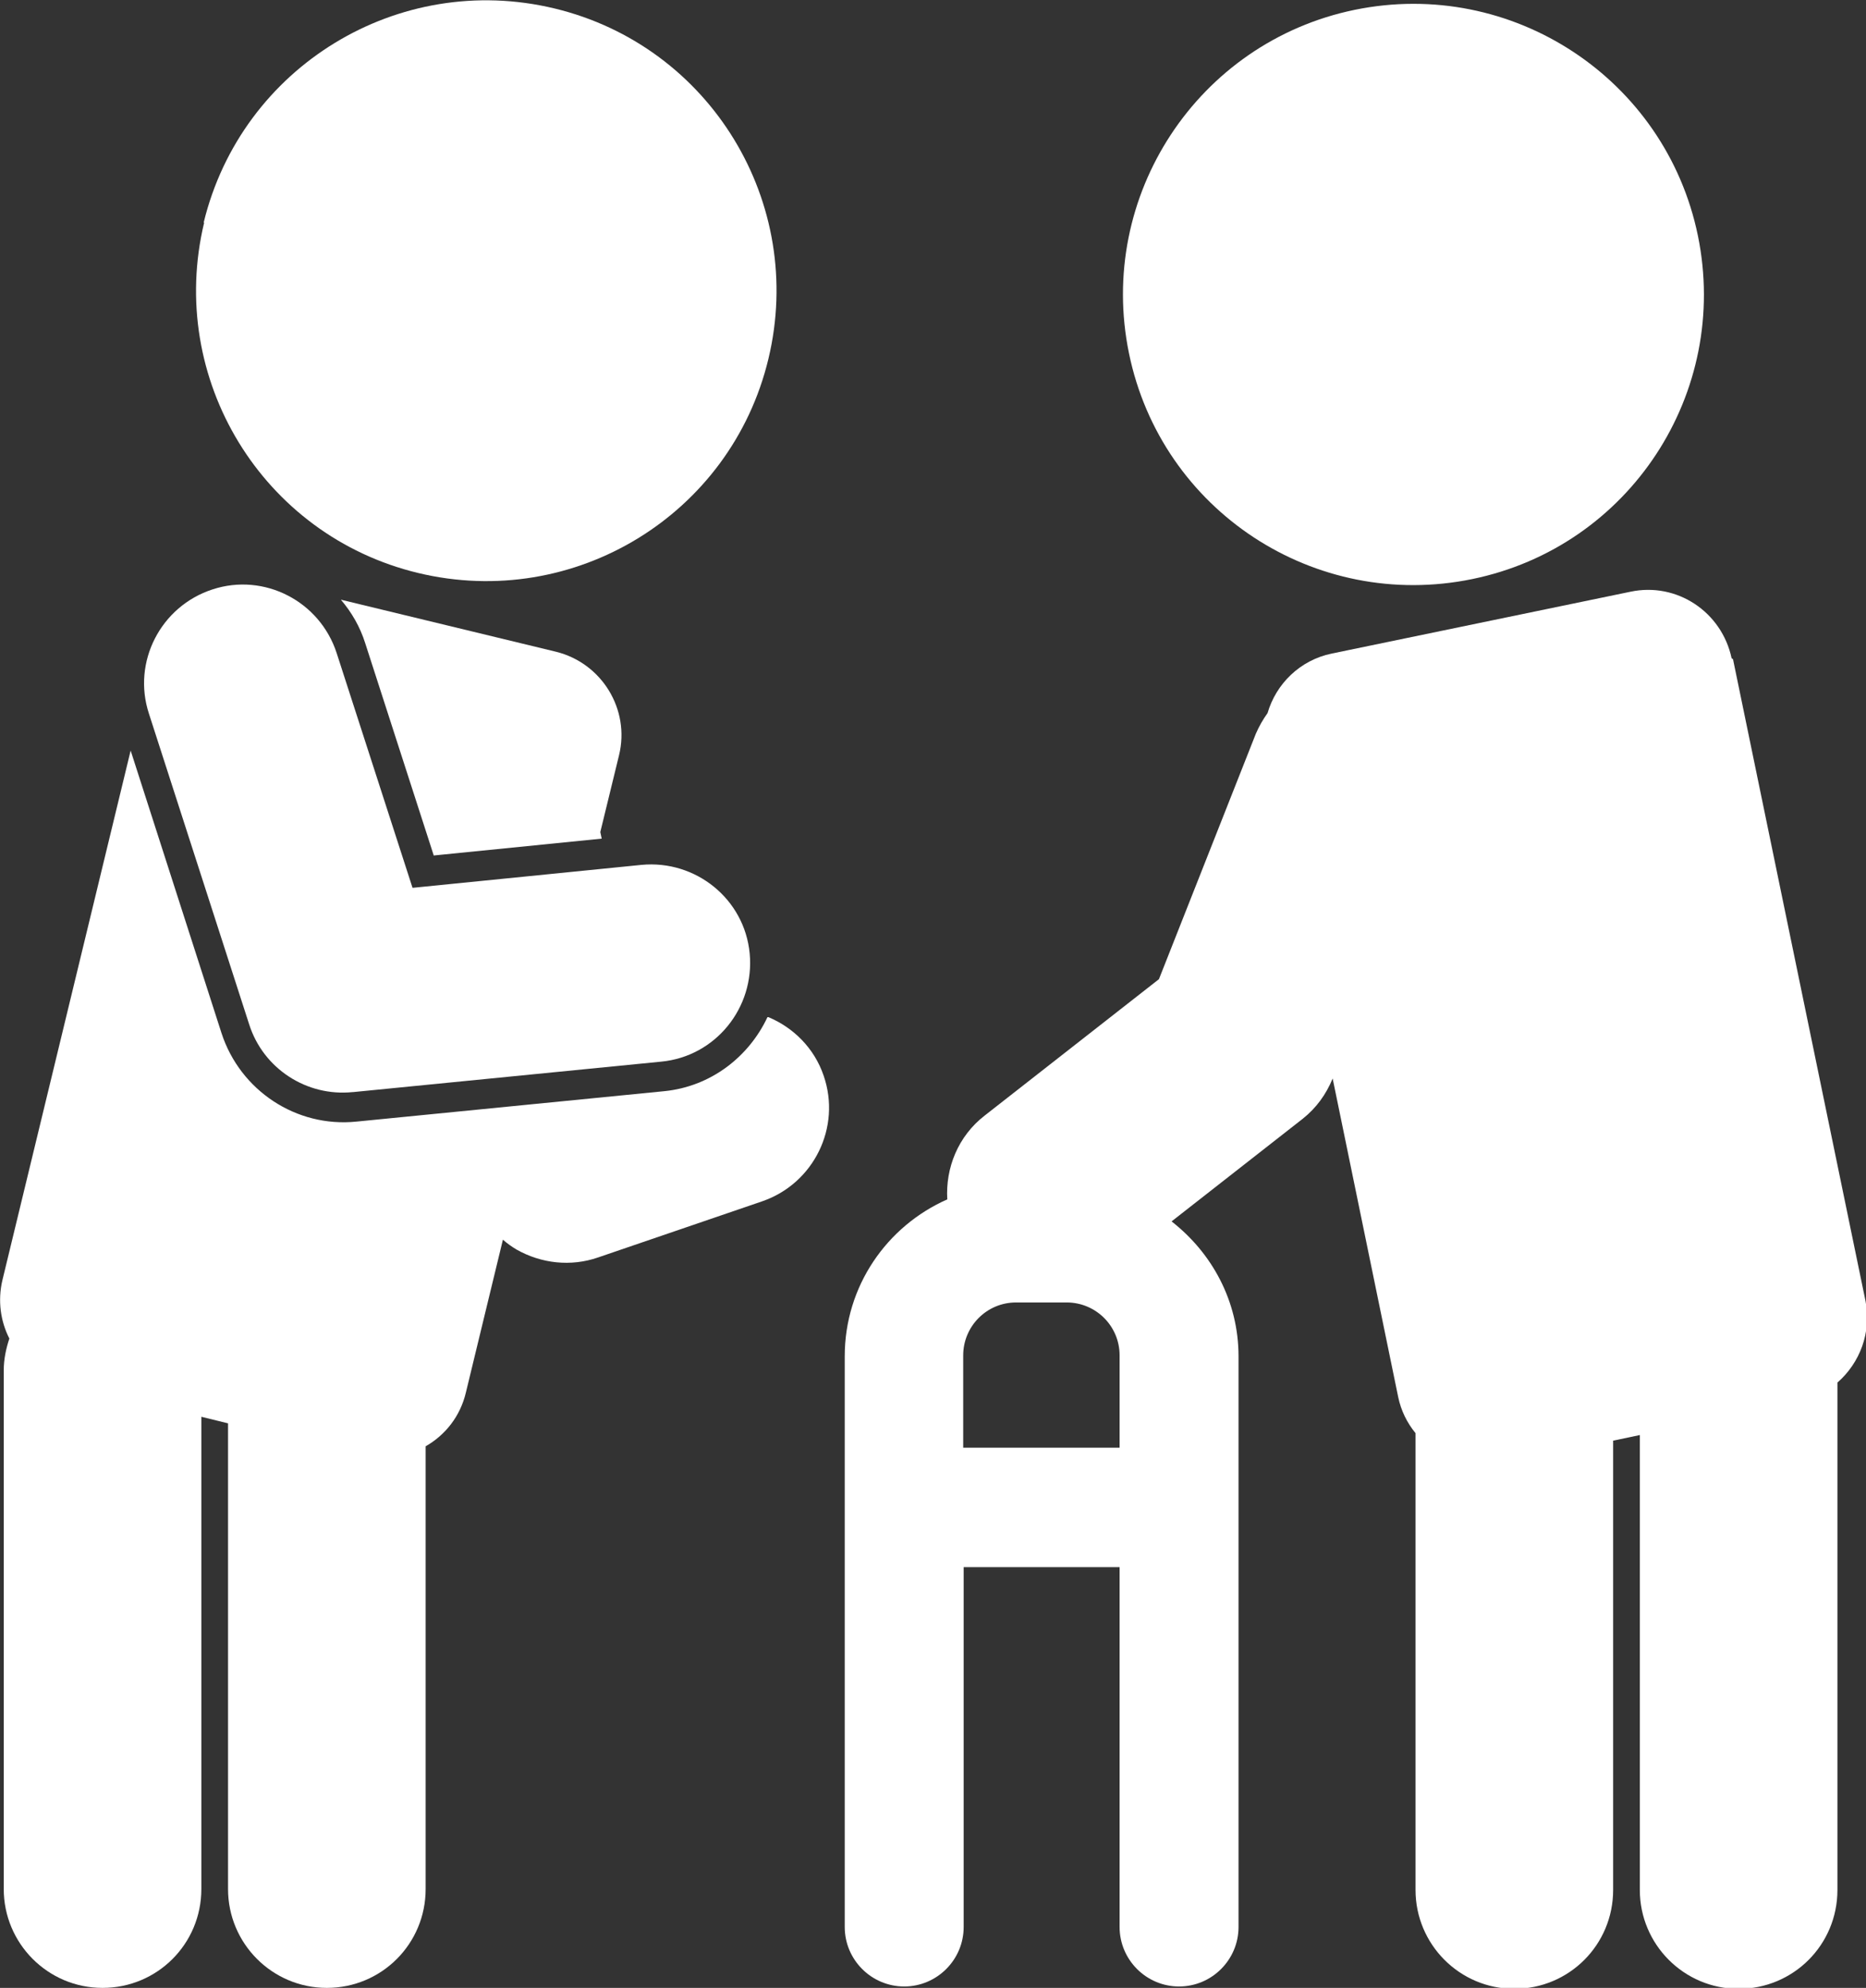 <?xml version="1.0" encoding="UTF-8"?>
<svg id="_レイヤー_2" data-name="レイヤー_2" xmlns="http://www.w3.org/2000/svg" viewBox="0 0 39.85 42.43">
  <rect x="0" y="0" width="39.85" height="42.43" fill="#333333" stroke="none"/>
  <defs>
    <style>
      .cls-1 {
        fill: #fff;
      }
    </style>
  </defs>
  <g id="_レイヤー_1-2" data-name="レイヤー_1">
    <g>
      <path class="cls-1" d="M36.98,14.05c-.21-.99-1.17-1.63-2.16-1.42l-6.38,1.32c-.68.14-1.19.65-1.37,1.27-.1.14-.18.28-.25.44l-2.07,5.24-3.72,2.91c-.57.44-.84,1.12-.8,1.79-1.29.57-2.19,1.85-2.19,3.35v12.18c0,.7.57,1.27,1.27,1.27s1.27-.57,1.27-1.27v-7.68h3.33v7.68c0,.7.57,1.27,1.27,1.27s1.27-.57,1.27-1.27v-12.18c0-1.18-.57-2.21-1.43-2.88l2.8-2.19c.29-.23.5-.52.64-.86l1.4,6.8c.06.29.19.55.37.77v9.75c0,1.16.94,2.11,2.11,2.11s2.11-.94,2.11-2.11v-9.59l.57-.12v9.71c0,1.16.94,2.11,2.11,2.11s2.11-.94,2.11-2.11v-10.83c.48-.42.73-1.07.6-1.74l-2.83-13.7ZM20.57,30.9v-1.97c0-.62.5-1.13,1.13-1.13h1.08c.62,0,1.13.5,1.13,1.13v1.97h-3.33Z"/>
      <path class="cls-1" d="M28.93.21c-3.35.69-5.51,3.97-4.82,7.33.69,3.36,3.97,5.51,7.33,4.82,3.36-.69,5.51-3.97,4.82-7.33-.69-3.35-3.97-5.51-7.33-4.82Z"/>
      <path class="cls-1" d="M9.26,18.26l3.59-.36-.03-.14.4-1.64c.24-.98-.37-1.97-1.35-2.21l-4.59-1.11c.23.27.41.58.52.93l1.46,4.52Z"/>
      <path class="cls-1" d="M4.36,4.75c-.8,3.33,1.24,6.68,4.57,7.48,3.33.8,6.68-1.24,7.48-4.57.8-3.33-1.24-6.68-4.57-7.48-3.33-.8-6.68,1.24-7.49,4.57Z"/>
      <path class="cls-1" d="M16.39,21.71c-.4.85-1.21,1.48-2.2,1.58l-6.58.65c-1.28.13-2.48-.66-2.88-1.89l-1.94-6.03L.05,27.33c-.1.43-.04.87.15,1.24-.07.21-.12.44-.12.68v11.07c0,1.16.94,2.11,2.11,2.11s2.11-.94,2.11-2.11v-10.08l.57.14v9.94c0,1.16.94,2.11,2.11,2.11s2.11-.94,2.11-2.11v-9.45c.42-.24.74-.64.86-1.15l.79-3.26c.09.08.19.15.29.21.53.3,1.16.37,1.74.17l3.51-1.2c1.1-.38,1.69-1.58,1.31-2.68-.2-.59-.65-1.03-1.18-1.25Z"/>
      <path class="cls-1" d="M7.54,23.31l6.58-.65c1.16-.11,2-1.15,1.89-2.31-.11-1.16-1.15-2-2.31-1.89l-4.89.49-1.62-5.01c-.36-1.11-1.55-1.72-2.65-1.36-1.11.36-1.72,1.55-1.36,2.65l2.14,6.63c.3.95,1.23,1.55,2.21,1.45Z"/>
    </g>
  </g>
</svg>